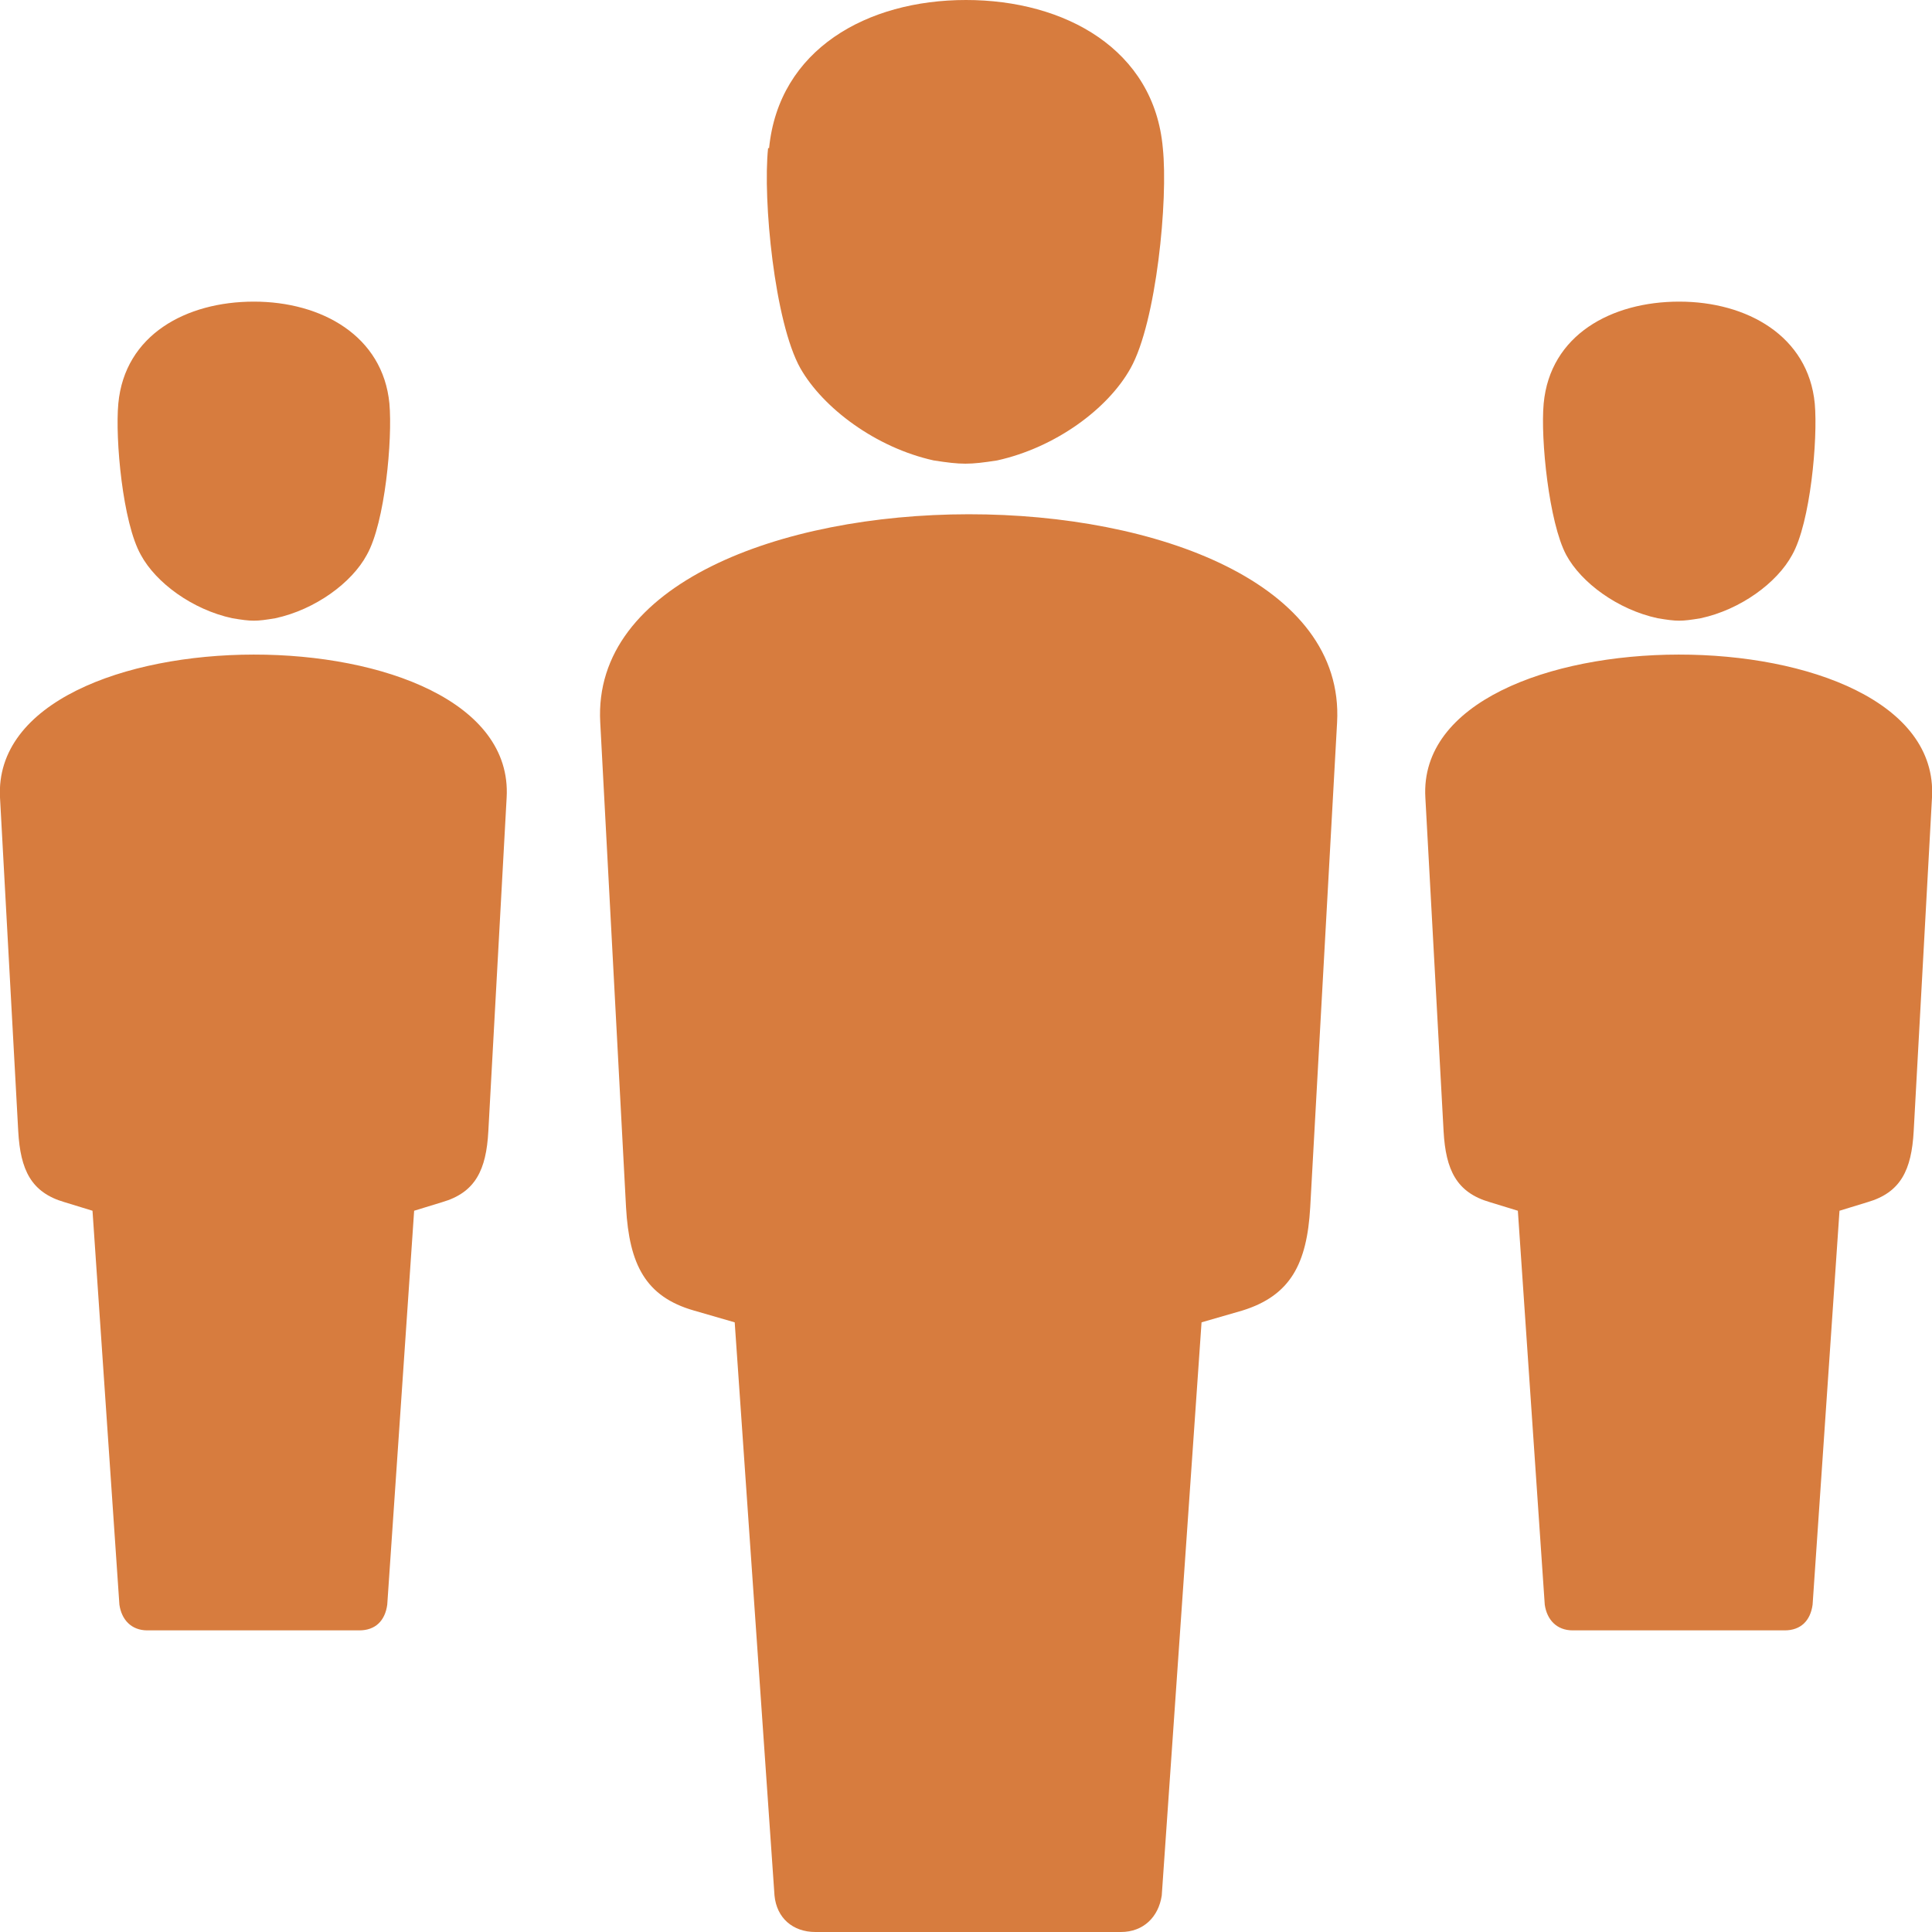 <svg width="25" height="25" viewBox="0 0 25 25" fill="none" xmlns="http://www.w3.org/2000/svg">
<g id="icon / standong" clip-path="url(#clip0_422_10476)">
<path id="Vector" d="M23.093 21.097C23.302 21.097 23.427 20.972 23.455 20.764L23.803 15.667L24.165 15.556C24.596 15.431 24.735 15.139 24.763 14.639L25 10.319C25.139 7.847 18.304 7.861 18.444 10.319L18.68 14.639C18.708 15.139 18.847 15.431 19.279 15.556L19.641 15.667L19.989 20.764C20.017 20.958 20.142 21.097 20.351 21.097H23.093ZM19.975 5.222C20.058 4.333 20.852 3.903 21.729 3.903C22.605 3.903 23.399 4.347 23.483 5.222C23.524 5.681 23.427 6.764 23.19 7.181C22.995 7.542 22.522 7.889 22.007 8C21.756 8.042 21.701 8.042 21.45 8C20.935 7.889 20.462 7.542 20.267 7.181C20.044 6.764 19.933 5.681 19.975 5.222ZM4.649 21.097C4.858 21.097 4.983 20.972 5.011 20.764L5.359 15.667L5.721 15.556C6.152 15.431 6.292 15.139 6.319 14.639L6.556 10.319C6.695 7.847 -0.126 7.861 -0 10.319L0.236 14.639C0.264 15.139 0.403 15.431 0.835 15.556L1.197 15.667L1.545 20.764C1.573 20.958 1.698 21.097 1.907 21.097H4.649ZM1.531 5.222C1.614 4.333 2.408 3.903 3.285 3.903C4.162 3.903 4.955 4.347 5.039 5.222C5.08 5.681 4.983 6.764 4.746 7.181C4.552 7.542 4.078 7.889 3.563 8C3.313 8.042 3.257 8.042 3.006 8C2.491 7.889 2.018 7.542 1.823 7.181C1.587 6.764 1.489 5.681 1.531 5.222ZM14.504 25C14.796 25 14.991 24.806 15.033 24.528L15.548 17.111L16.077 16.958C16.703 16.764 16.912 16.347 16.954 15.625L17.302 9.347C17.497 5.75 7.572 5.764 7.767 9.347L8.101 15.625C8.143 16.361 8.352 16.778 8.978 16.958L9.507 17.111L10.022 24.528C10.05 24.819 10.259 25 10.551 25H14.532H14.504ZM9.952 1.917C10.078 0.639 11.219 0 12.5 0C13.78 0 14.936 0.639 15.047 1.917C15.117 2.583 14.964 4.167 14.63 4.764C14.337 5.292 13.655 5.792 12.903 5.958C12.541 6.014 12.444 6.014 12.082 5.958C11.331 5.792 10.648 5.278 10.356 4.764C10.022 4.167 9.869 2.583 9.939 1.917" fill="#D77C3E"/>
</g>
<defs>
<clipPath id="clip0_422_10476">
<rect width="25" height="25" fill="white"/>
</clipPath>
</defs>
</svg>
